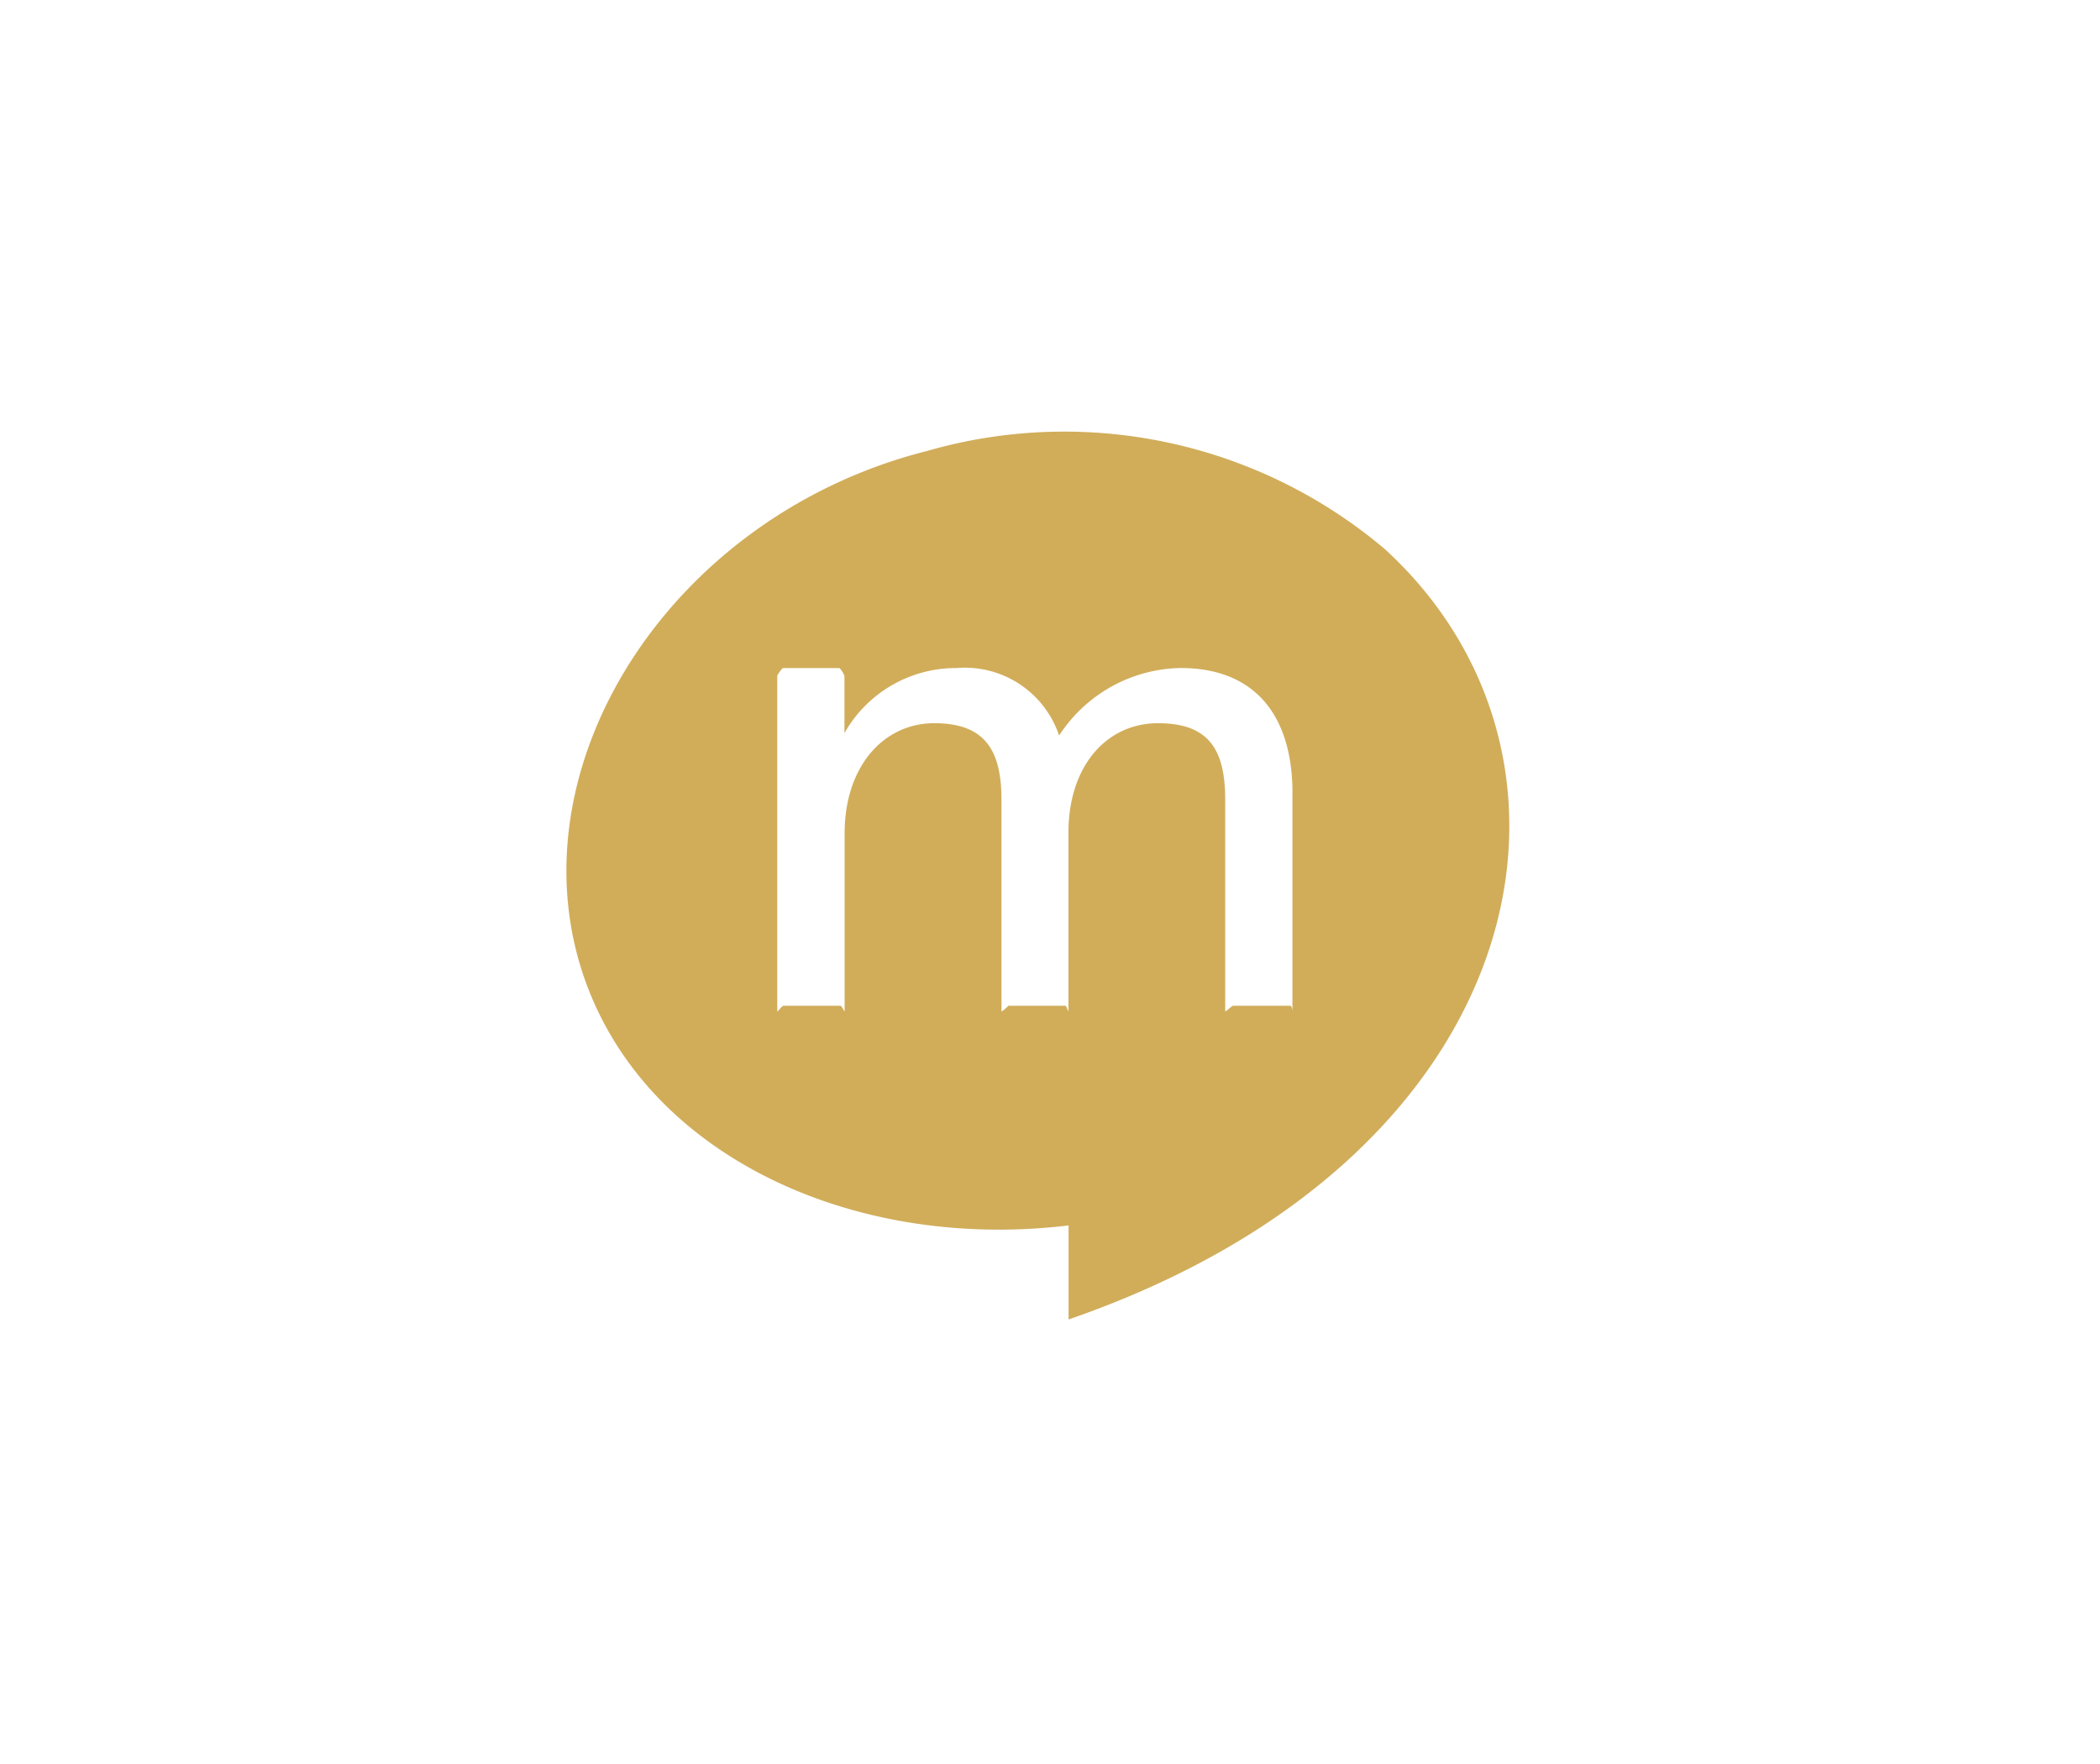 <svg xmlns="http://www.w3.org/2000/svg" xmlns:xlink="http://www.w3.org/1999/xlink" width="50" height="42" viewBox="0 0 50 42"><rect x="0" y="0" width="50" height="42" fill="#333333" stroke="none"/><defs><clipPath id="b"><rect width="50" height="42"/></clipPath></defs><g id="a" clip-path="url(#b)"><rect width="50" height="42" fill="#fff"/><g transform="translate(3.857 -0.205)"><path d="M29.127,13.289a11.813,11.813,0,0,0-10.914-2.346c-5.986,1.513-9.738,7.269-8.263,12.223,1.325,4.436,6.382,6.852,11.635,6.216v2.239C32.681,27.789,34.595,18.313,29.127,13.289Z" transform="translate(0)" fill="#d1ad5a"/><path d="M31.262,23.968v5.195c0,.032,0-.129-.053-.129h-1.36c-.032,0-.187.161-.187.129V24.134c0-1.2-.389-1.828-1.6-1.828s-2.133,1-2.133,2.611v4.246c0,.032-.043-.129-.075-.129H24.5s-.165.161-.165.129V24.134c0-1.2-.405-1.828-1.6-1.828S20.6,23.319,20.6,24.933v4.23c0,.032-.064-.129-.1-.129h-1.36c-.032,0-.144.161-.144.129V21.186c0-.032.112-.193.144-.193h1.328c.032,0,.128.161.128.193v1.356a3.047,3.047,0,0,1,2.666-1.549A2.367,2.367,0,0,1,25.707,22.6a3.52,3.52,0,0,1,2.89-1.608c1.818,0,2.666,1.185,2.666,2.975Z" transform="translate(-4.347 -4.882)" fill="#fff"/></g></g></svg>